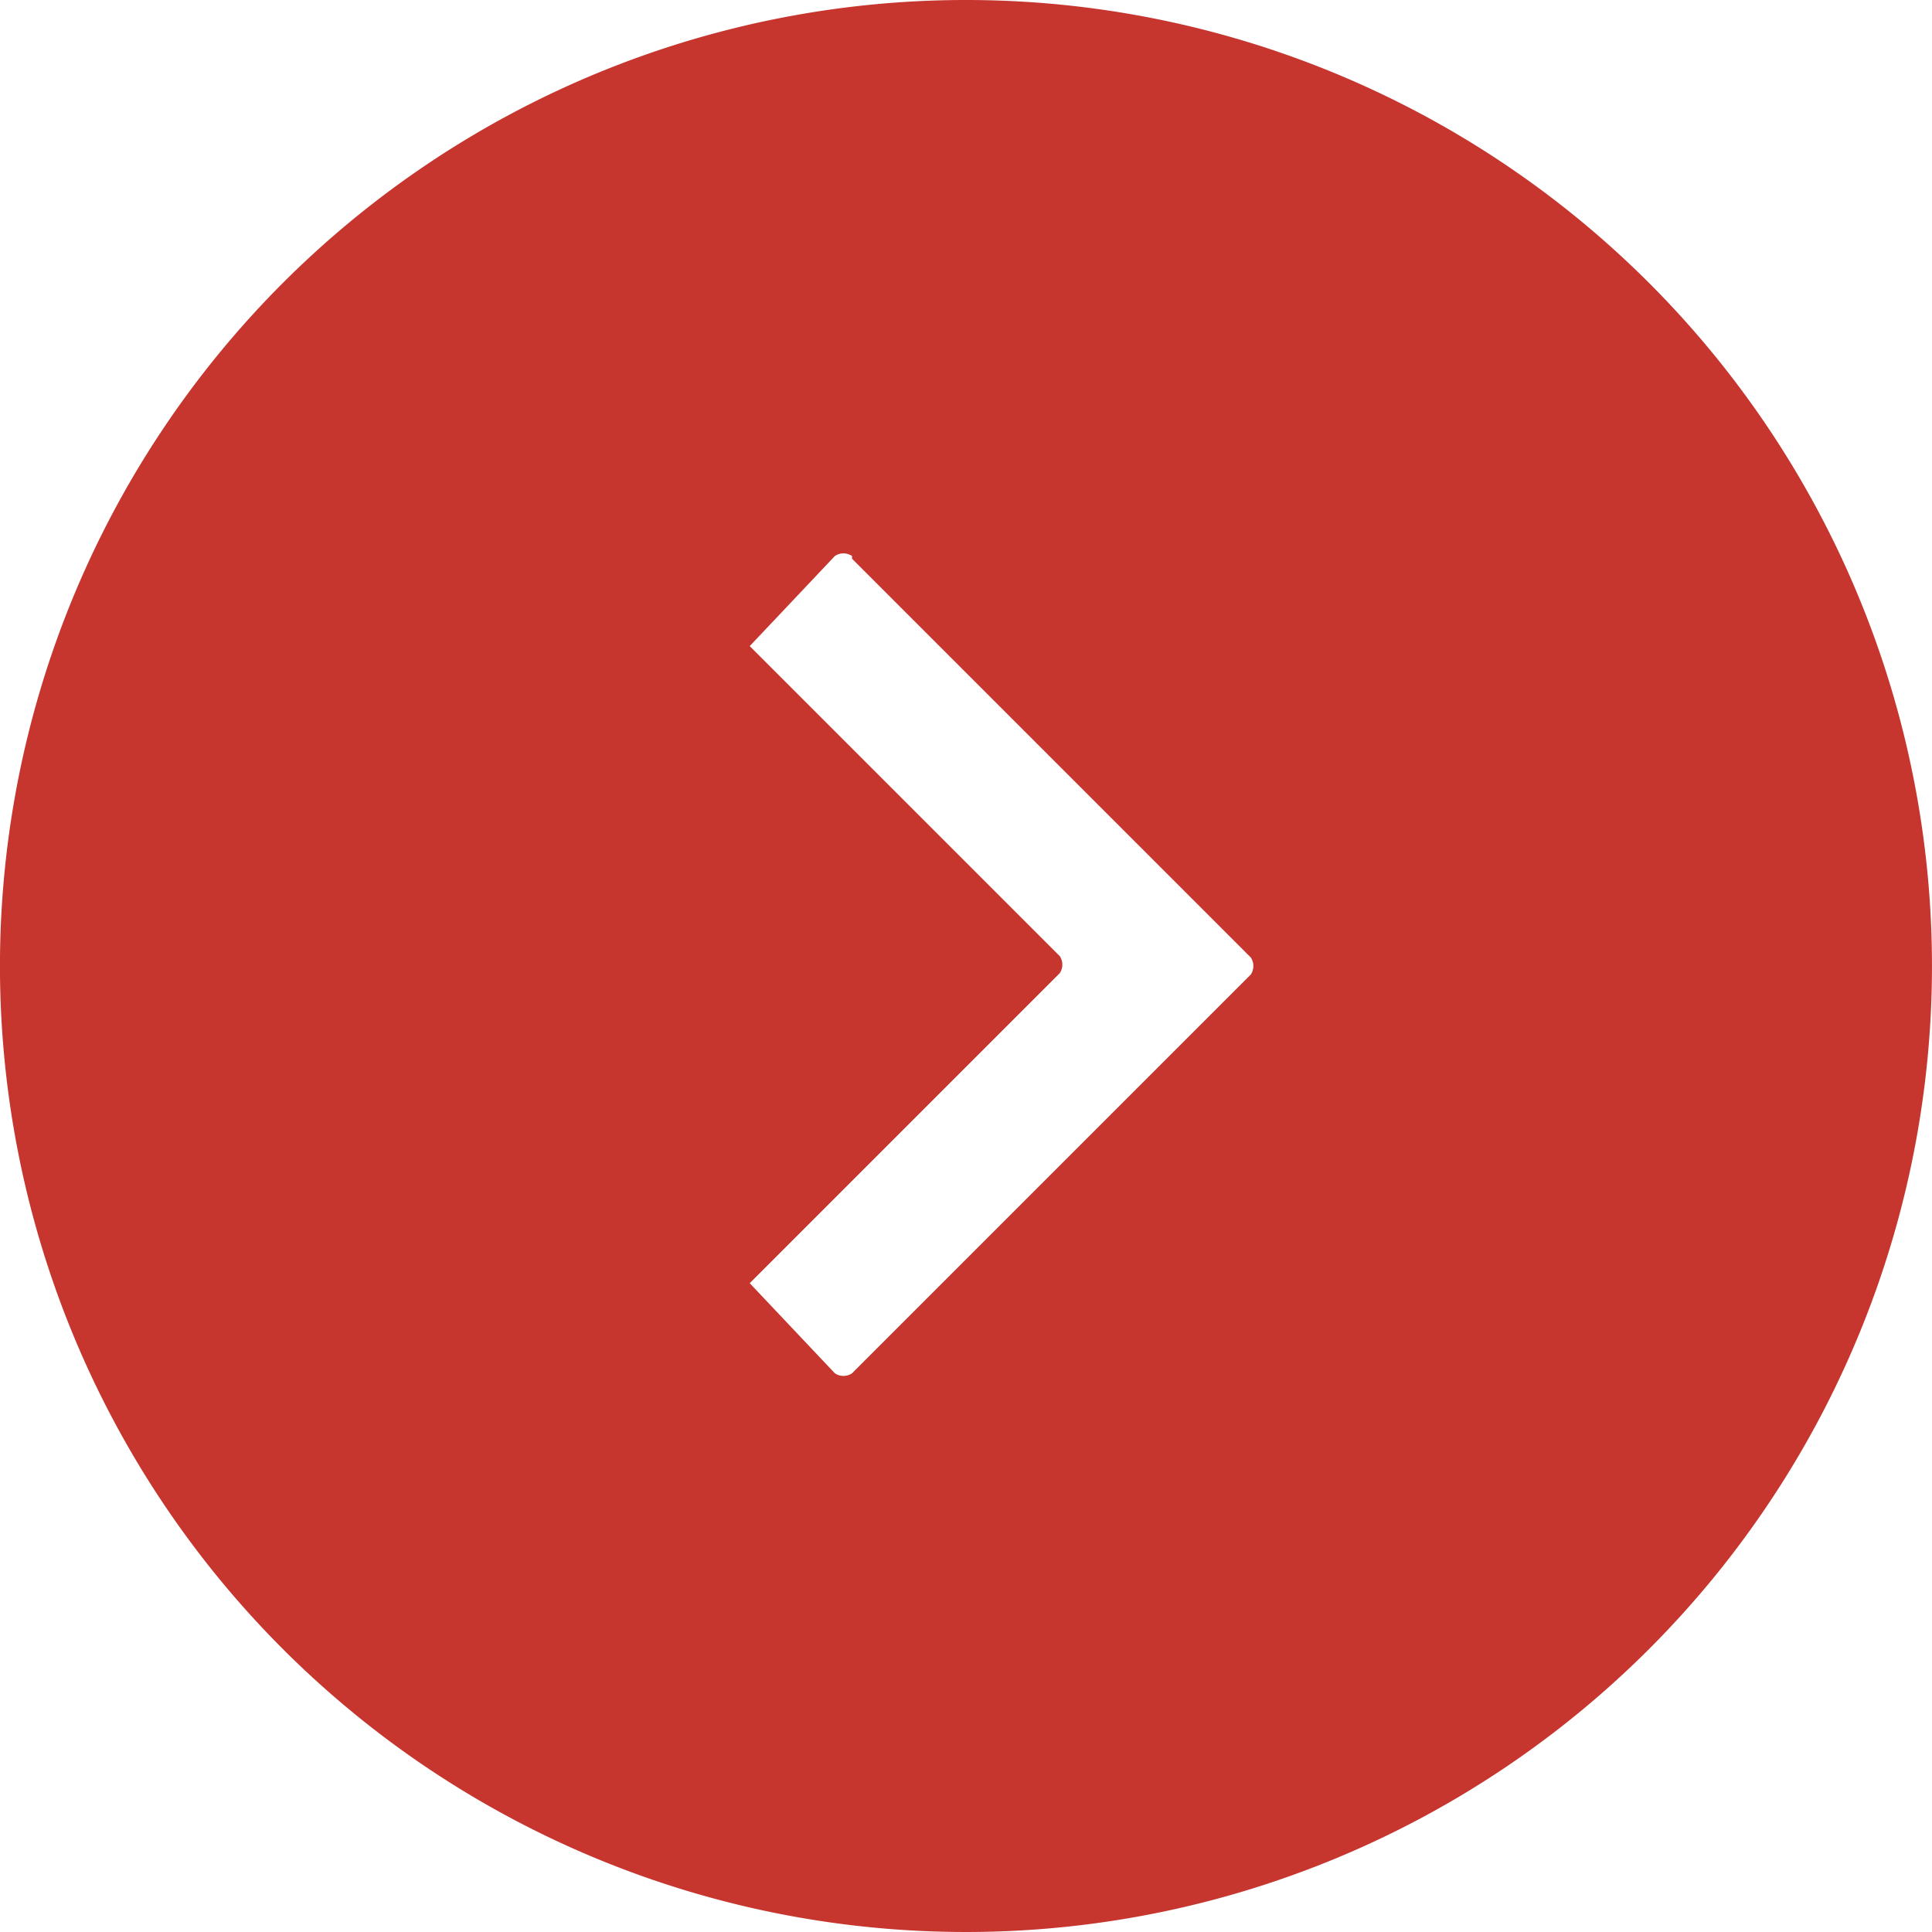 <svg xmlns="http://www.w3.org/2000/svg" viewBox="0 0 42.88 42.88"><defs><style>.cls-1{fill:#c6352e;fill-rule:evenodd;}</style></defs><title>fleche-contact</title><g id="Calque_2" data-name="Calque 2"><g id="Calque_1-2" data-name="Calque 1"><path class="cls-1" d="M21.4,0A21.44,21.44,0,0,1,36.6,36.6,21.44,21.44,0,1,1,21.4,0ZM18.91,12.4l8.85,8.85a.34.34,0,0,1,0,.38l-8.85,8.85a.34.34,0,0,1-.38,0l-1.89-2,6.88-6.88a.34.34,0,0,0,0-.38l-6.88-6.88,1.89-2a.34.34,0,0,1,.38,0Z"/></g></g></svg>